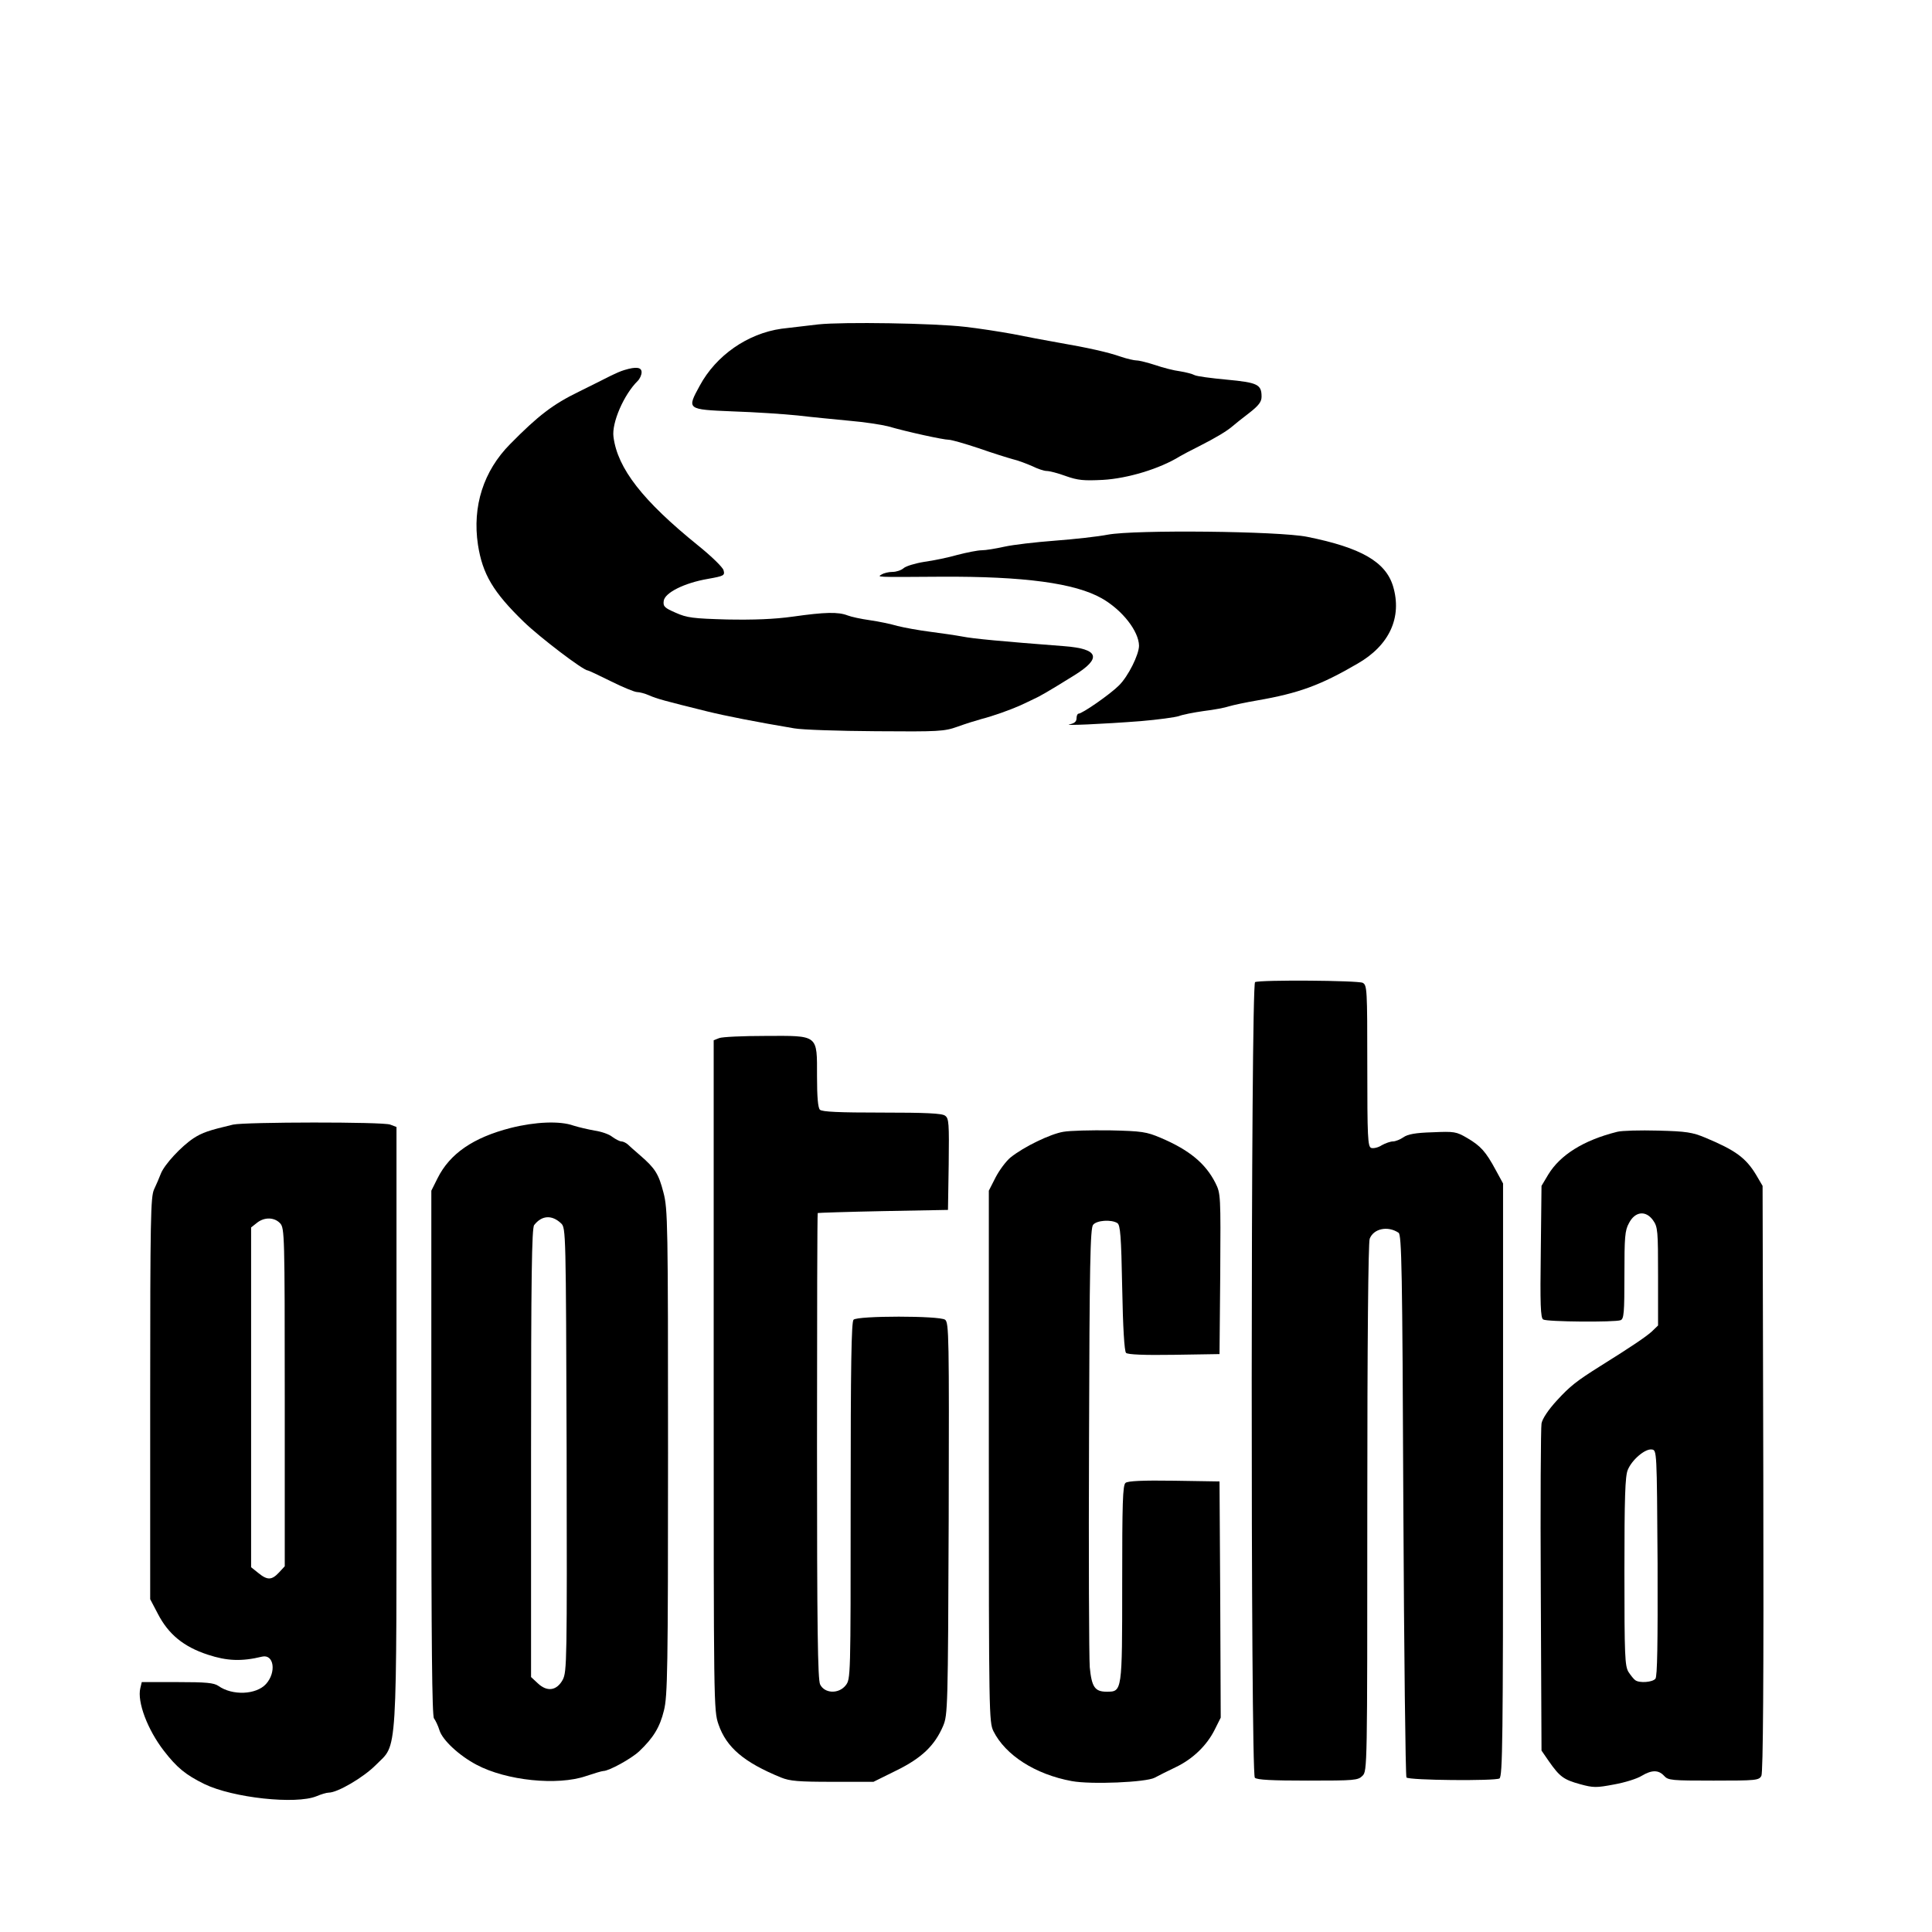 <?xml version="1.0" standalone="no"?>
<!DOCTYPE svg PUBLIC "-//W3C//DTD SVG 20010904//EN"
 "http://www.w3.org/TR/2001/REC-SVG-20010904/DTD/svg10.dtd">
<svg version="1.0" xmlns="http://www.w3.org/2000/svg"
 width="804pt" height="804pt" viewBox="0 0 804 804"
 preserveAspectRatio="xMidYMid meet">
<g transform="translate(0,804) scale(0.1,-0.1)"
fill="#000000" stroke="none">
<path d="M3405 6690 c-44 -5 -113 -13 -153 -18 -141 -20 -272 -111 -340 -237
-54 -99 -55 -99 138 -107 91 -3 212 -11 270 -17 58 -7 154 -16 215 -22 60 -5
132 -16 160 -23 83 -24 231 -56 253 -56 11 0 67 -16 124 -35 57 -20 121 -40
143 -46 22 -5 58 -19 81 -29 22 -11 49 -20 60 -20 11 0 47 -9 79 -21 51 -18
75 -20 155 -16 103 6 236 46 320 98 8 5 44 24 80 42 69 35 116 63 140 84 8 7
39 32 68 54 40 31 52 47 52 68 0 51 -16 59 -144 71 -65 6 -126 14 -135 19 -9
5 -36 12 -61 16 -25 3 -71 15 -103 26 -31 10 -66 19 -77 19 -10 0 -41 7 -67
16 -52 18 -130 36 -263 59 -47 8 -130 24 -185 35 -55 10 -145 24 -200 30 -128
15 -506 21 -610 10z"/>
<path d="M2598 6500 c-14 -4 -39 -15 -55 -23 -15 -8 -76 -38 -134 -67 -107
-52 -169 -99 -286 -218 -111 -112 -158 -259 -134 -419 19 -122 63 -197 191
-321 66 -64 247 -202 266 -202 3 0 46 -20 96 -45 50 -25 99 -45 109 -45 10 0
33 -6 51 -14 32 -14 61 -22 243 -67 73 -18 205 -44 360 -70 33 -6 186 -11 340
-12 262 -2 284 -1 340 19 33 12 78 26 100 32 47 12 117 37 160 56 17 8 41 19
55 26 27 12 60 31 168 98 119 73 106 112 -40 123 -260 20 -378 31 -423 40 -27
5 -88 14 -135 20 -47 6 -107 17 -135 24 -27 8 -79 19 -115 24 -36 5 -78 14
-93 20 -39 15 -93 14 -227 -5 -79 -11 -163 -14 -274 -12 -142 4 -167 7 -214
28 -46 20 -53 26 -50 49 4 34 85 75 184 92 67 12 71 14 65 36 -3 12 -50 58
-106 103 -230 186 -335 320 -352 452 -8 58 43 176 101 233 9 9 16 25 16 36 0
21 -23 24 -72 9z"/>
<path d="M4610 5815 c-41 -8 -140 -19 -220 -25 -80 -6 -174 -17 -210 -25 -36
-8 -78 -15 -95 -15 -16 0 -61 -9 -100 -19 -38 -11 -101 -24 -138 -29 -38 -6
-77 -18 -86 -26 -10 -9 -31 -16 -47 -16 -16 0 -36 -5 -44 -10 -19 -12 -37 -12
245 -10 348 2 559 -27 670 -90 86 -49 154 -137 155 -197 0 -37 -45 -128 -84
-166 -36 -36 -152 -117 -168 -117 -4 0 -8 -9 -8 -19 0 -14 -9 -21 -27 -25 -40
-7 140 1 294 13 72 6 144 16 159 21 15 6 61 15 103 21 42 5 90 14 107 20 17 5
68 16 115 24 173 30 264 63 418 153 133 76 187 193 148 323 -31 101 -133 160
-357 205 -119 24 -718 30 -830 9z"/>
<path d="M5223 3953 c-18 -7 -19 -3293 -1 -3311 9 -9 72 -12 220 -12 195 0
209 1 228 20 20 20 20 33 20 1114 0 692 4 1104 10 1121 16 42 75 55 120 25 13
-8 16 -149 20 -1134 3 -618 9 -1128 13 -1133 12 -12 369 -15 387 -4 13 9 15
158 15 1243 l0 1233 -30 55 c-42 78 -63 101 -119 134 -46 27 -54 28 -145 24
-70 -2 -103 -8 -121 -21 -13 -9 -33 -17 -43 -17 -10 0 -31 -7 -47 -16 -15 -10
-35 -14 -44 -11 -14 6 -16 43 -16 341 0 321 -1 336 -19 346 -20 10 -424 13
-448 3z"/>
<path d="M2993 3720 l-23 -9 0 -1394 c0 -1375 0 -1395 20 -1453 33 -96 106
-158 260 -221 37 -15 72 -18 215 -18 l170 0 95 47 c106 52 160 104 195 186 19
46 20 73 23 862 2 758 1 816 -15 828 -23 17 -364 17 -381 0 -9 -9 -12 -190
-12 -754 0 -740 0 -741 -21 -768 -29 -36 -87 -34 -106 4 -10 20 -13 235 -13
993 0 532 1 968 3 969 1 1 124 5 272 8 l270 5 3 190 c2 170 1 191 -15 202 -12
10 -81 13 -263 13 -178 0 -249 3 -258 12 -8 8 -12 53 -12 138 0 176 8 170
-216 169 -93 0 -179 -4 -191 -9z"/>
<path d="M970 3360 c-101 -24 -128 -33 -165 -57 -51 -34 -121 -109 -136 -148
-6 -16 -19 -46 -28 -65 -14 -31 -16 -119 -16 -870 l0 -835 32 -61 c44 -85 107
-137 208 -170 79 -26 140 -29 226 -8 49 11 60 -65 16 -114 -41 -45 -140 -49
-198 -8 -19 13 -51 16 -171 16 l-148 0 -6 -25 c-14 -57 30 -173 98 -261 55
-71 91 -100 168 -138 119 -58 382 -86 467 -51 19 8 42 15 51 15 37 0 144 63
195 114 93 95 87 -8 87 1416 l0 1240 -26 10 c-30 12 -603 11 -654 0z m196
-411 c18 -20 19 -47 19 -724 l0 -703 -24 -26 c-30 -32 -48 -33 -86 -2 l-30 24
0 707 0 707 24 19 c31 25 73 24 97 -2z"/>
<path d="M2125 3346 c-156 -40 -253 -107 -304 -209 l-26 -52 0 -1091 c0 -790
3 -1095 11 -1105 6 -8 17 -30 23 -50 13 -41 82 -105 154 -143 124 -66 337 -88
456 -47 33 11 66 21 72 21 23 0 116 51 149 82 59 56 86 100 103 170 15 60 17
167 17 1075 0 952 -1 1012 -19 1080 -20 78 -35 101 -96 154 -22 19 -46 40 -53
47 -7 6 -19 12 -26 12 -7 0 -24 9 -38 19 -13 11 -46 22 -73 26 -28 5 -67 14
-89 21 -56 20 -158 16 -261 -10z m210 -397 c20 -19 20 -34 23 -942 2 -885 1
-923 -16 -957 -25 -46 -65 -52 -104 -15 l-28 26 0 932 c0 732 3 937 13 949 32
41 74 43 112 7z"/>
<path d="M4425 3330 c-54 -9 -164 -62 -220 -107 -18 -15 -46 -52 -62 -83 l-28
-55 0 -1105 c0 -1074 1 -1106 19 -1144 50 -100 174 -180 326 -208 81 -15 309
-5 345 14 17 9 56 29 88 44 71 34 129 90 162 156 l25 50 -2 492 -3 491 -189 3
c-130 2 -193 -1 -202 -9 -12 -9 -14 -85 -14 -418 0 -454 0 -451 -65 -451 -49
0 -62 20 -70 102 -3 40 -5 467 -3 949 2 724 5 879 17 892 15 19 76 23 101 7
12 -8 16 -53 20 -269 3 -165 9 -264 16 -271 7 -7 75 -10 200 -8 l189 3 3 334
c2 327 2 334 -20 378 -41 81 -108 137 -228 188 -59 25 -78 28 -210 31 -80 1
-167 -1 -195 -6z"/>
<path d="M6730 3330 c-140 -35 -237 -96 -287 -178 l-28 -47 -3 -274 c-3 -218
-1 -276 10 -282 15 -10 298 -12 322 -3 14 5 16 31 16 188 0 158 2 186 19 216
25 49 70 54 100 12 20 -28 21 -43 21 -234 l0 -204 -27 -26 c-25 -22 -79 -59
-215 -144 -97 -61 -124 -82 -179 -142 -36 -39 -61 -77 -64 -96 -3 -17 -5 -330
-3 -696 l3 -665 31 -45 c45 -64 61 -76 130 -95 55 -15 67 -15 141 -1 45 8 96
24 115 36 42 25 70 25 93 0 17 -19 31 -20 206 -20 177 0 189 1 199 20 7 13 10
395 8 1237 l-3 1218 -27 46 c-43 71 -86 102 -210 154 -55 23 -80 27 -198 30
-74 2 -151 0 -170 -5z m168 -1794 c1 -338 -1 -473 -9 -482 -12 -15 -67 -19
-84 -6 -6 4 -18 19 -28 34 -15 25 -17 65 -17 418 0 307 3 398 14 423 17 42 72
89 100 85 21 -3 21 -3 24 -472z"/>
</g>
</svg>
